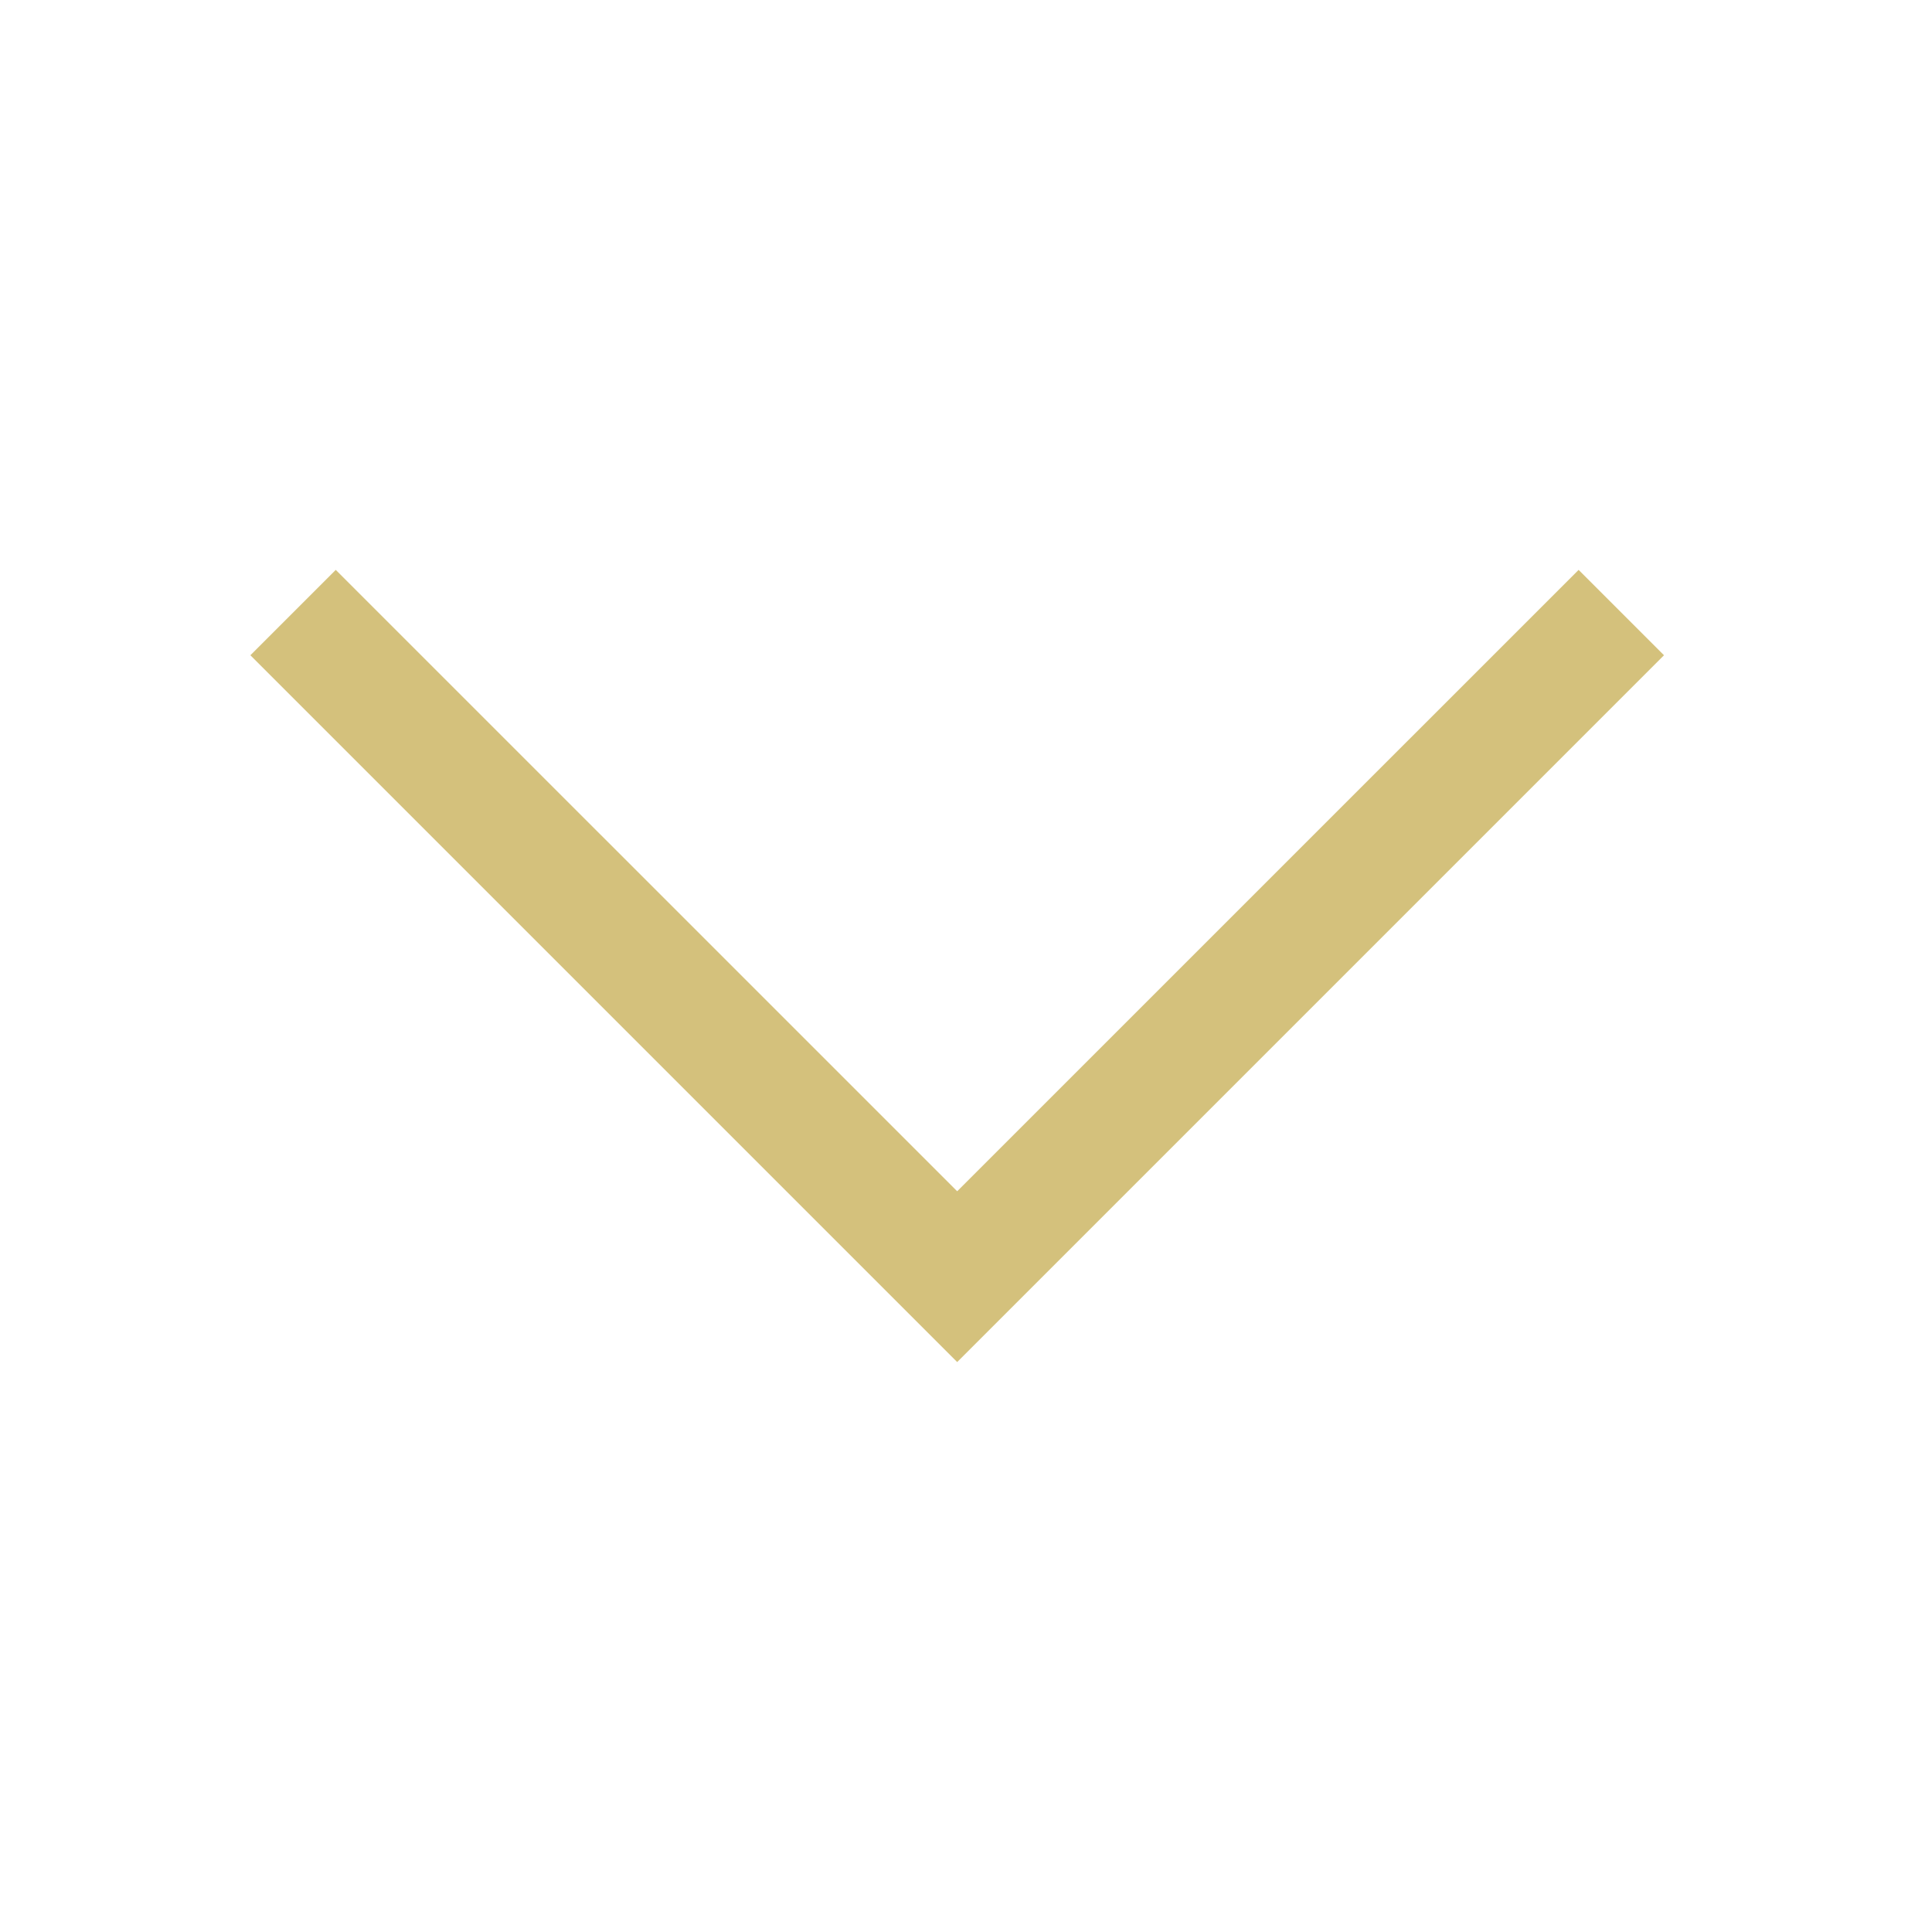 <?xml version="1.0" encoding="UTF-8"?> <svg xmlns="http://www.w3.org/2000/svg" xmlns:xlink="http://www.w3.org/1999/xlink" xmlns:svgjs="http://svgjs.com/svgjs" width="512" height="512" x="0" y="0" viewBox="0 0 32 32" style="enable-background:new 0 0 512 512" xml:space="preserve" class=""> <g transform="matrix(-1.8369701987210297e-16,1,-1,-1.8369701987210297e-16,31.854,0.146)"> <g xmlns="http://www.w3.org/2000/svg" id="arrow,-next,-right,-skip" fill="none" fill-rule="evenodd"> <path id="Path" d="m9.293 5.707 1.414-1.414 11.707 11.707-11.707 11.707-1.414-1.414 10.292-10.293z" fill="#d4c17c" fill-rule="nonzero" data-original="#000000" style="" class=""></path> </g> </g> </svg> 